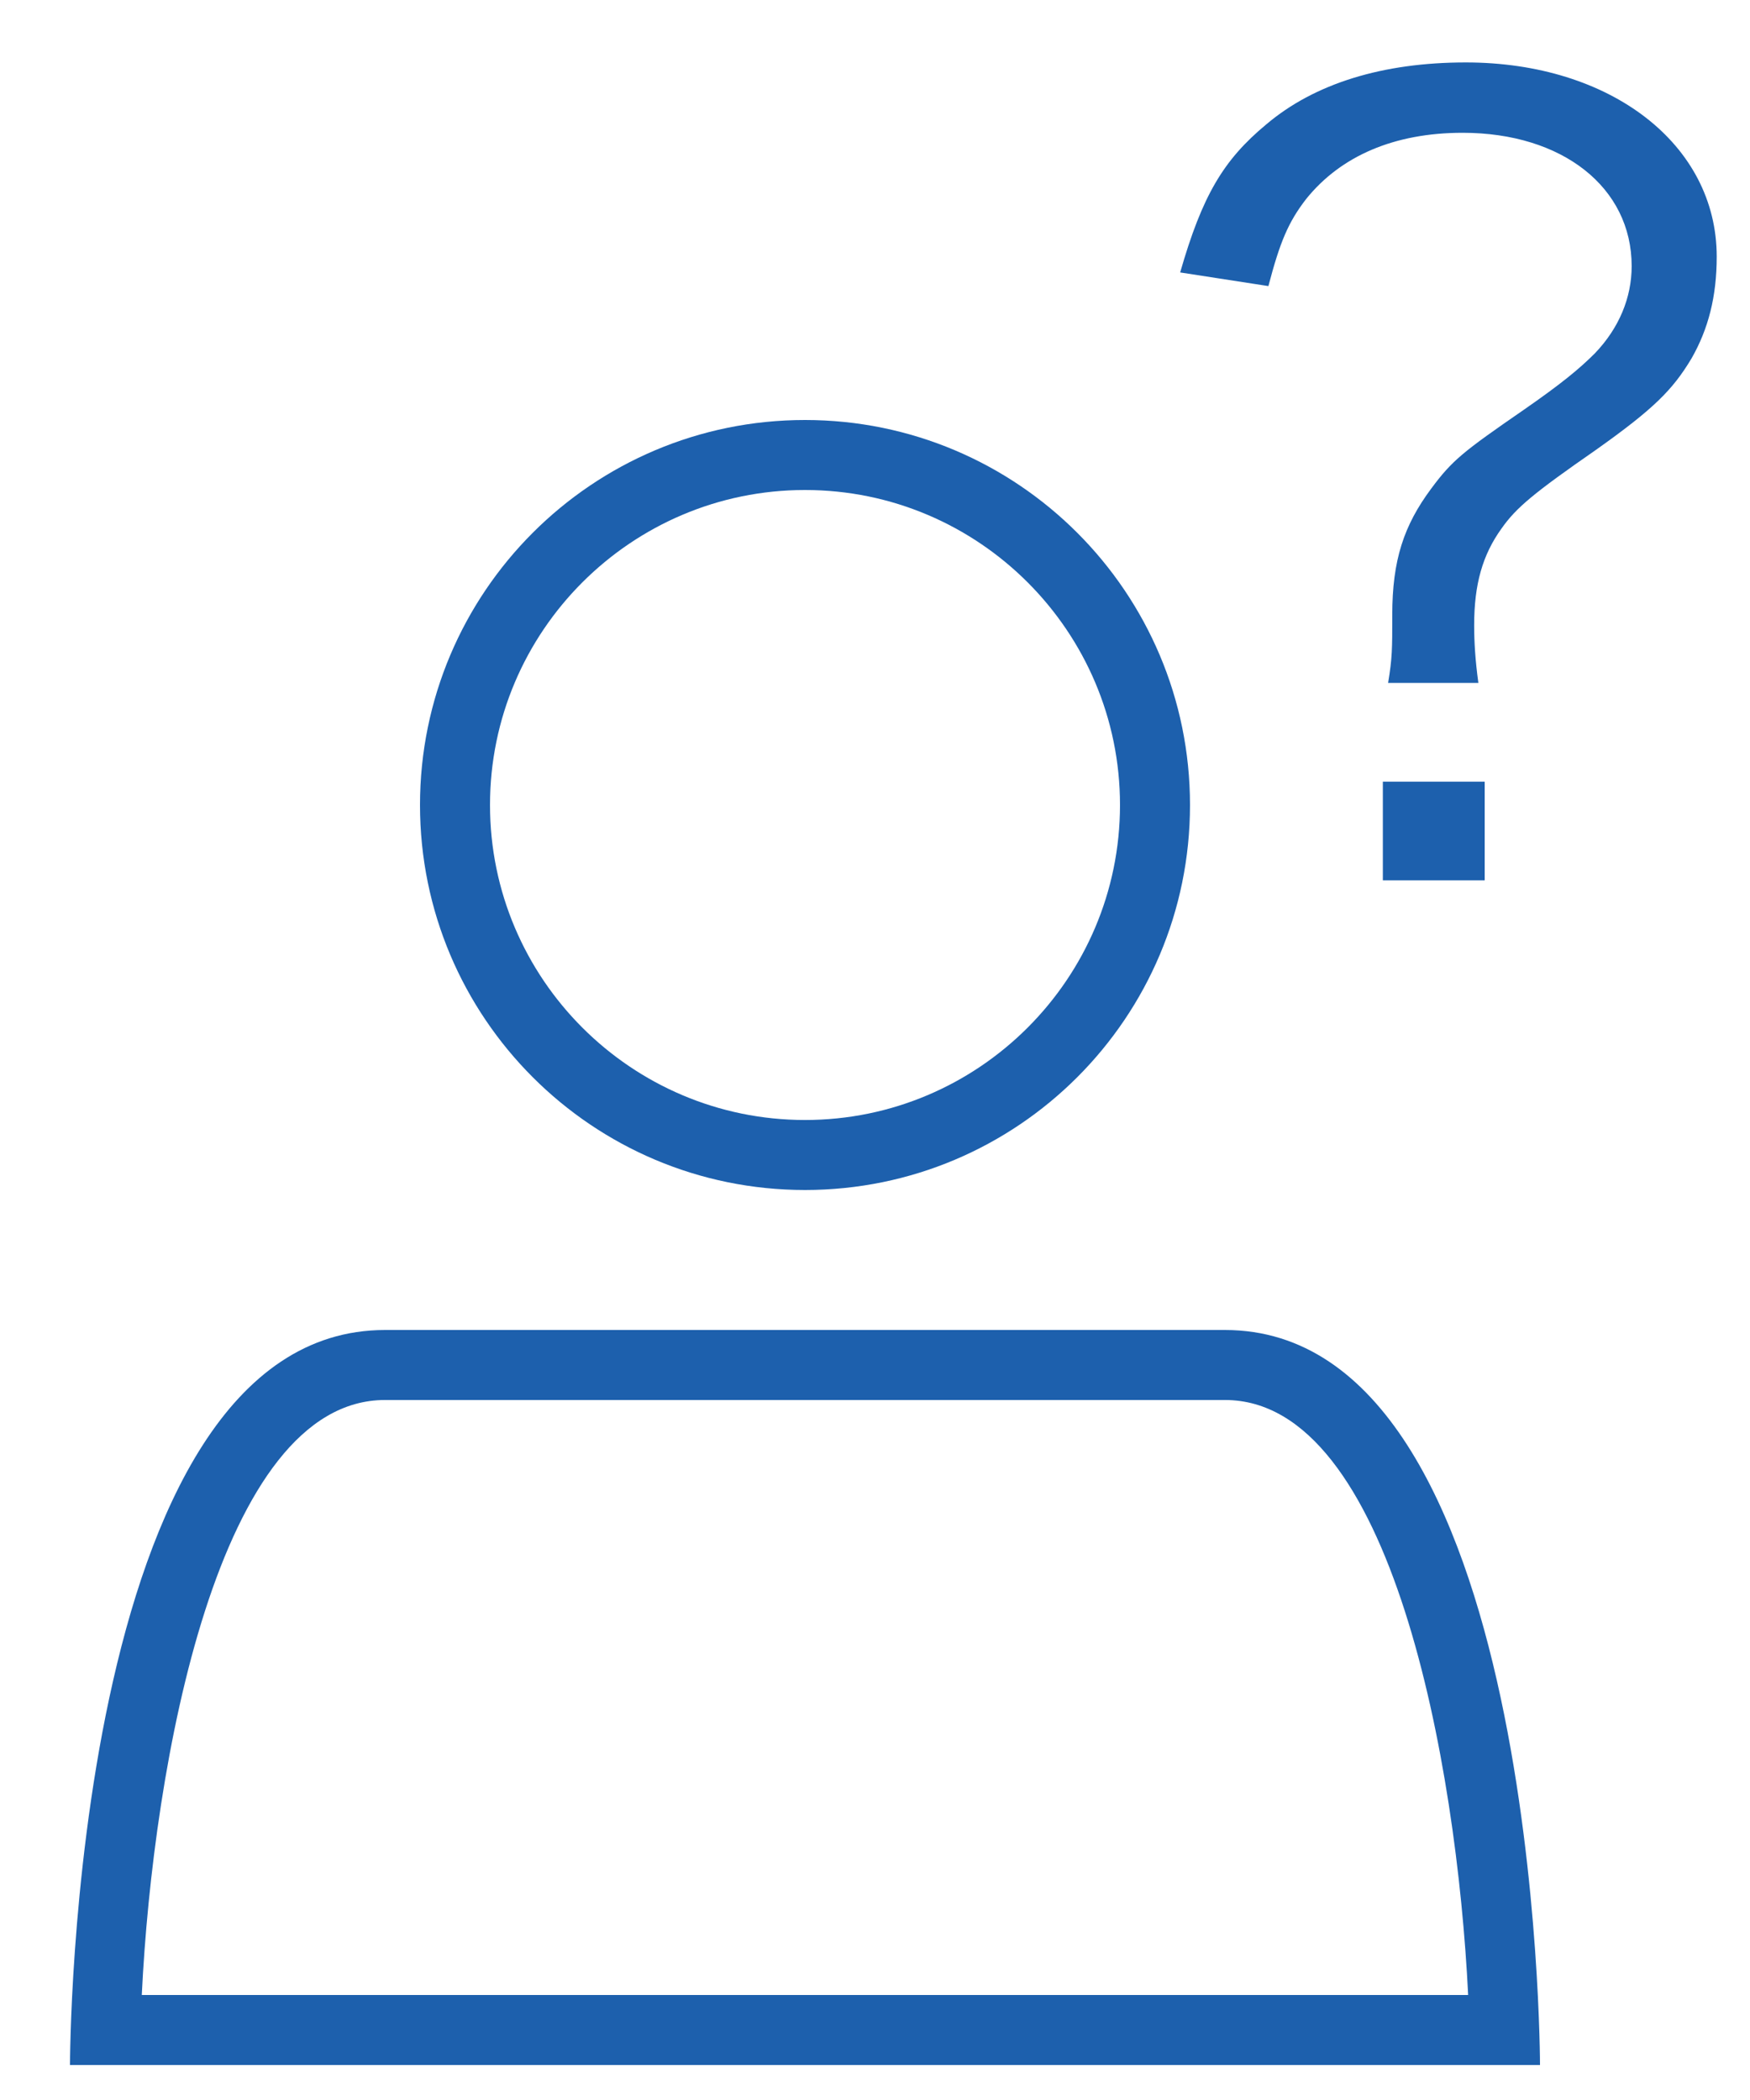 <?xml version="1.0" encoding="UTF-8"?><svg id="c" xmlns="http://www.w3.org/2000/svg" width="50" height="60" viewBox="0 0 50 60"><defs><style>.d{fill:#1d60ad;stroke-width:0px;}</style></defs><path class="d" d="M23,14c4.963,0,9,4.037,9,9s-4.037,9-9,9-9-4.037-9-9,4.037-9,9-9M23,12c-6.075,0-11,4.925-11,11s4.925,11,11,11,11-4.925,11-11-4.925-11-11-11h0Z"/><path class="d" d="M35,40c4.76,0,6.624,10.409,6.947,17H4.051c.319-6.591,2.179-17,6.949-17h24M35,38H11c-9,0-9,21-9,21h42s0-21-9-21h0Z"/><path class="d" d="M39.66,19.514c.119-.72.119-.96.119-1.949,0-1.561.33-2.551,1.11-3.601.6-.81.9-1.05,2.64-2.25,1.08-.75,1.59-1.17,2.04-1.62.69-.72,1.05-1.59,1.05-2.49,0-2.25-1.979-3.81-4.829-3.81-1.95,0-3.48.66-4.47,1.89-.511.66-.75,1.23-1.08,2.49l-2.521-.39c.63-2.19,1.23-3.21,2.46-4.23,1.38-1.17,3.33-1.77,5.7-1.77,4.14,0,7.17,2.34,7.17,5.549,0,1.14-.24,2.07-.721,2.91-.54.9-1.08,1.44-2.729,2.61-1.771,1.23-2.28,1.65-2.7,2.25-.54.75-.78,1.589-.78,2.759,0,.48.03.99.12,1.65h-2.579ZM42.42,22.334v2.819h-2.91v-2.819h2.91Z"/></svg>